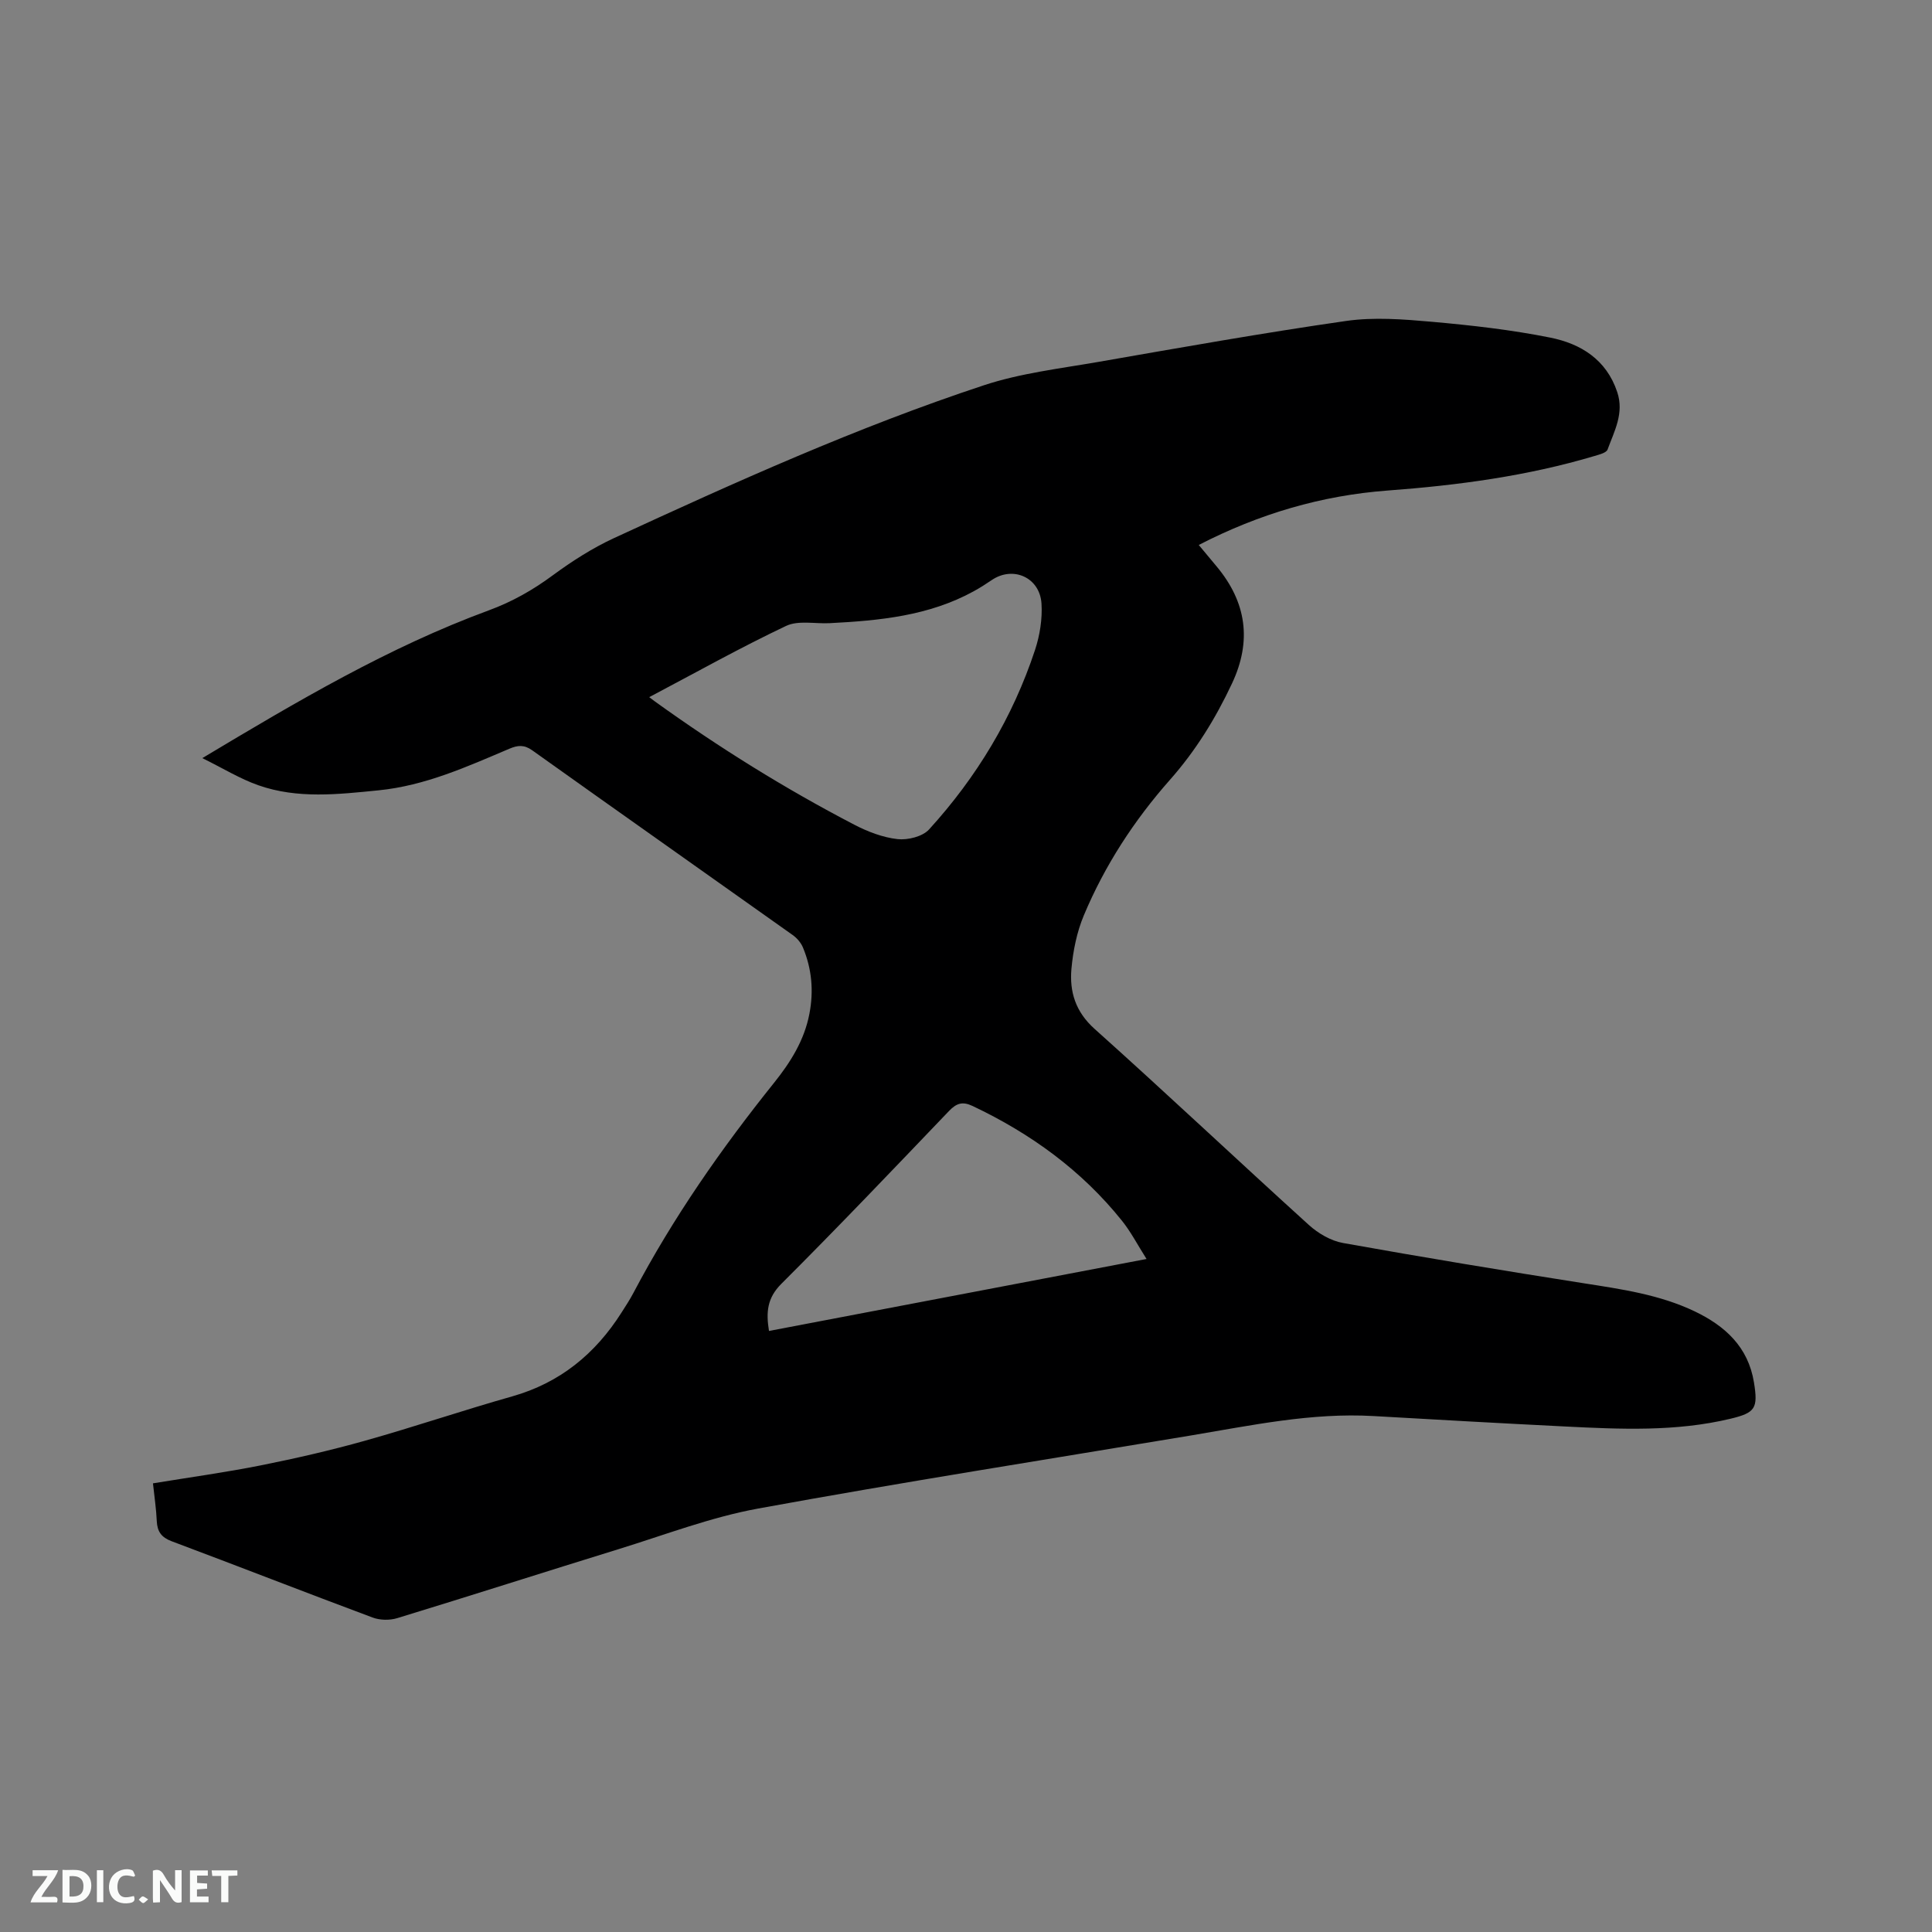 <svg enable-background="new 0 0 400 400" viewBox="0 0 400 400" xmlns="http://www.w3.org/2000/svg"><rect x="0" y="0" width="400" height="400" fill="#808080" stroke="none"/><path d="m31.67 307.11c7.75-1.27 15.1-2.28 22.37-3.73 7.25-1.45 14.47-3.11 21.58-5.11 10.19-2.86 20.22-6.28 30.41-9.16 9.92-2.81 17.22-8.81 22.65-17.36.85-1.34 1.73-2.67 2.47-4.08 8.18-15.52 18.16-29.83 29.12-43.5 3.39-4.23 6.26-8.78 7.31-14.28.91-4.73.5-9.29-1.33-13.7-.41-1-1.24-1.97-2.13-2.6-17.97-12.77-36-25.46-53.95-38.26-1.66-1.18-2.99-1.04-4.67-.33-8.77 3.72-17.47 7.67-27.13 8.63-8.35.83-16.75 1.81-24.88-1.05-3.8-1.33-7.31-3.51-11.6-5.62 19.74-11.83 38.62-22.98 59.3-30.59 4.85-1.78 9.13-4.21 13.26-7.26 3.97-2.92 8.21-5.64 12.67-7.7 25.09-11.58 50.3-22.96 76.57-31.64 7.57-2.5 15.68-3.45 23.59-4.82 17.11-2.98 34.22-6.03 51.42-8.5 5.79-.83 11.86-.35 17.74.17 8.21.73 16.46 1.66 24.53 3.28 6.29 1.26 11.61 4.52 13.86 11.27 1.47 4.39-.61 8.09-2 11.9-.25.68-1.71 1.04-2.68 1.33-13.98 4.17-28.34 6.08-42.85 7.16-13.68 1.02-26.6 4.82-39.11 11.27 1.31 1.57 2.5 3 3.69 4.43 6.19 7.41 7.34 15.43 3.19 24.25-3.4 7.24-7.52 13.93-12.85 19.95-7.41 8.38-13.49 17.72-17.82 28.05-1.45 3.45-2.23 7.32-2.57 11.07-.42 4.74.83 8.89 4.79 12.44 14.93 13.37 29.51 27.13 44.36 40.59 1.93 1.75 4.56 3.29 7.08 3.74 16.57 2.97 33.18 5.72 49.8 8.33 7.87 1.23 15.73 2.35 23 5.82 6.31 3.02 11.09 7.37 12.28 14.72.86 5.33.32 6.28-4.89 7.52-11.29 2.7-22.74 2.17-34.18 1.6-13.23-.66-26.45-1.4-39.67-2.16-12.84-.74-25.31 1.93-37.84 4.02-29.88 4.98-59.81 9.68-89.61 15.13-9.83 1.8-19.33 5.46-28.93 8.42-15.27 4.71-30.49 9.6-45.78 14.27-1.57.48-3.6.44-5.13-.14-13.89-5.18-27.69-10.58-41.57-15.78-2.12-.8-2.97-1.99-3.08-4.15-.11-2.51-.49-5.01-.79-7.84zm102.74-162.77c.69.52.94.72 1.2.9 13.16 9.47 26.89 18.03 41.27 25.51 2.77 1.44 5.89 2.64 8.95 2.98 2.12.23 5.17-.52 6.52-2 9.87-10.83 17.33-23.21 21.94-37.16 1-3.04 1.54-6.44 1.34-9.61-.35-5.43-5.9-7.85-10.29-4.87-1.22.83-2.47 1.63-3.77 2.34-9.28 5.09-19.49 6.06-29.78 6.59-3.04.16-6.51-.63-9.04.57-9.44 4.47-18.58 9.6-28.34 14.75zm24.8 131.22c25.95-4.95 51.75-9.87 78.17-14.9-1.9-3-3.26-5.64-5.09-7.92-8.36-10.43-18.9-18.06-30.93-23.76-2.12-1-3.35-.55-4.89 1.05-11.49 12.01-22.96 24.05-34.72 35.79-2.92 2.93-3.17 5.84-2.54 9.74z" fill="#000001"/><g fill="#fafbfa"><path d="m37.59 393.81c-.92.31-1.52.05-2-.78-.7-1.2-1.52-2.34-2.47-3.78v4.59c-.55.03-.95.05-1.41.07-.03-.37-.06-.64-.06-.91 0-1.91 0-3.81 0-5.7 1.13-.41 1.77-.03 2.29.91.62 1.11 1.38 2.14 2.31 3.19v-4.2h1.35v6.61z"/><path d="m12.94 393.88v-6.75c1.9.19 3.93-.54 5.37 1.29.8 1.01.78 2.88.03 3.97-1.37 1.97-3.4 1.51-5.4 1.49m1.45-1.22c2.04.12 2.92-.58 2.89-2.21-.03-1.51-.98-2.19-2.89-2z"/><path d="m11.81 393.87h-5.49c.68-2.18 2.47-3.48 3.51-5.45h-3.08v-1.21h5.29c-.71 2.13-2.44 3.48-3.47 5.51.86 0 1.63.04 2.39-.01.79-.05 1.14.21.85 1.16"/><path d="m39.33 393.86v-6.61h3.7v1.07h-2.22v1.52c.68.04 1.34.09 2.07.13v1.07c-.72.05-1.38.09-2.1.14v1.48h2.4v1.19h-3.85z"/><path d="m27.71 388.56c-1.15-.3-2.46-.61-3.1.64-.37.73-.41 1.93-.06 2.67.63 1.35 1.99.93 3.17.68.35.94-.01 1.32-.93 1.46-1.62.25-3.05-.27-3.76-1.48-.73-1.24-.6-3.03.31-4.17.88-1.11 2.71-1.7 4-1.16.32.13.44.74.65 1.12-.1.08-.19.16-.28.24"/><path d="m49.15 387.24v1.07c-.59.02-1.17.05-1.87.08v5.44h-1.48v-5.44h-1.85c-.05-.4-.08-.73-.13-1.15z"/><path d="m20.06 387.21h1.33v6.62h-1.33z"/><path d="m30.68 393.25c-.49.38-.8.79-1.05.76-.32-.05-.6-.45-.9-.7.26-.24.51-.64.8-.67.29-.04.62.3 1.15.61"/></g></svg>